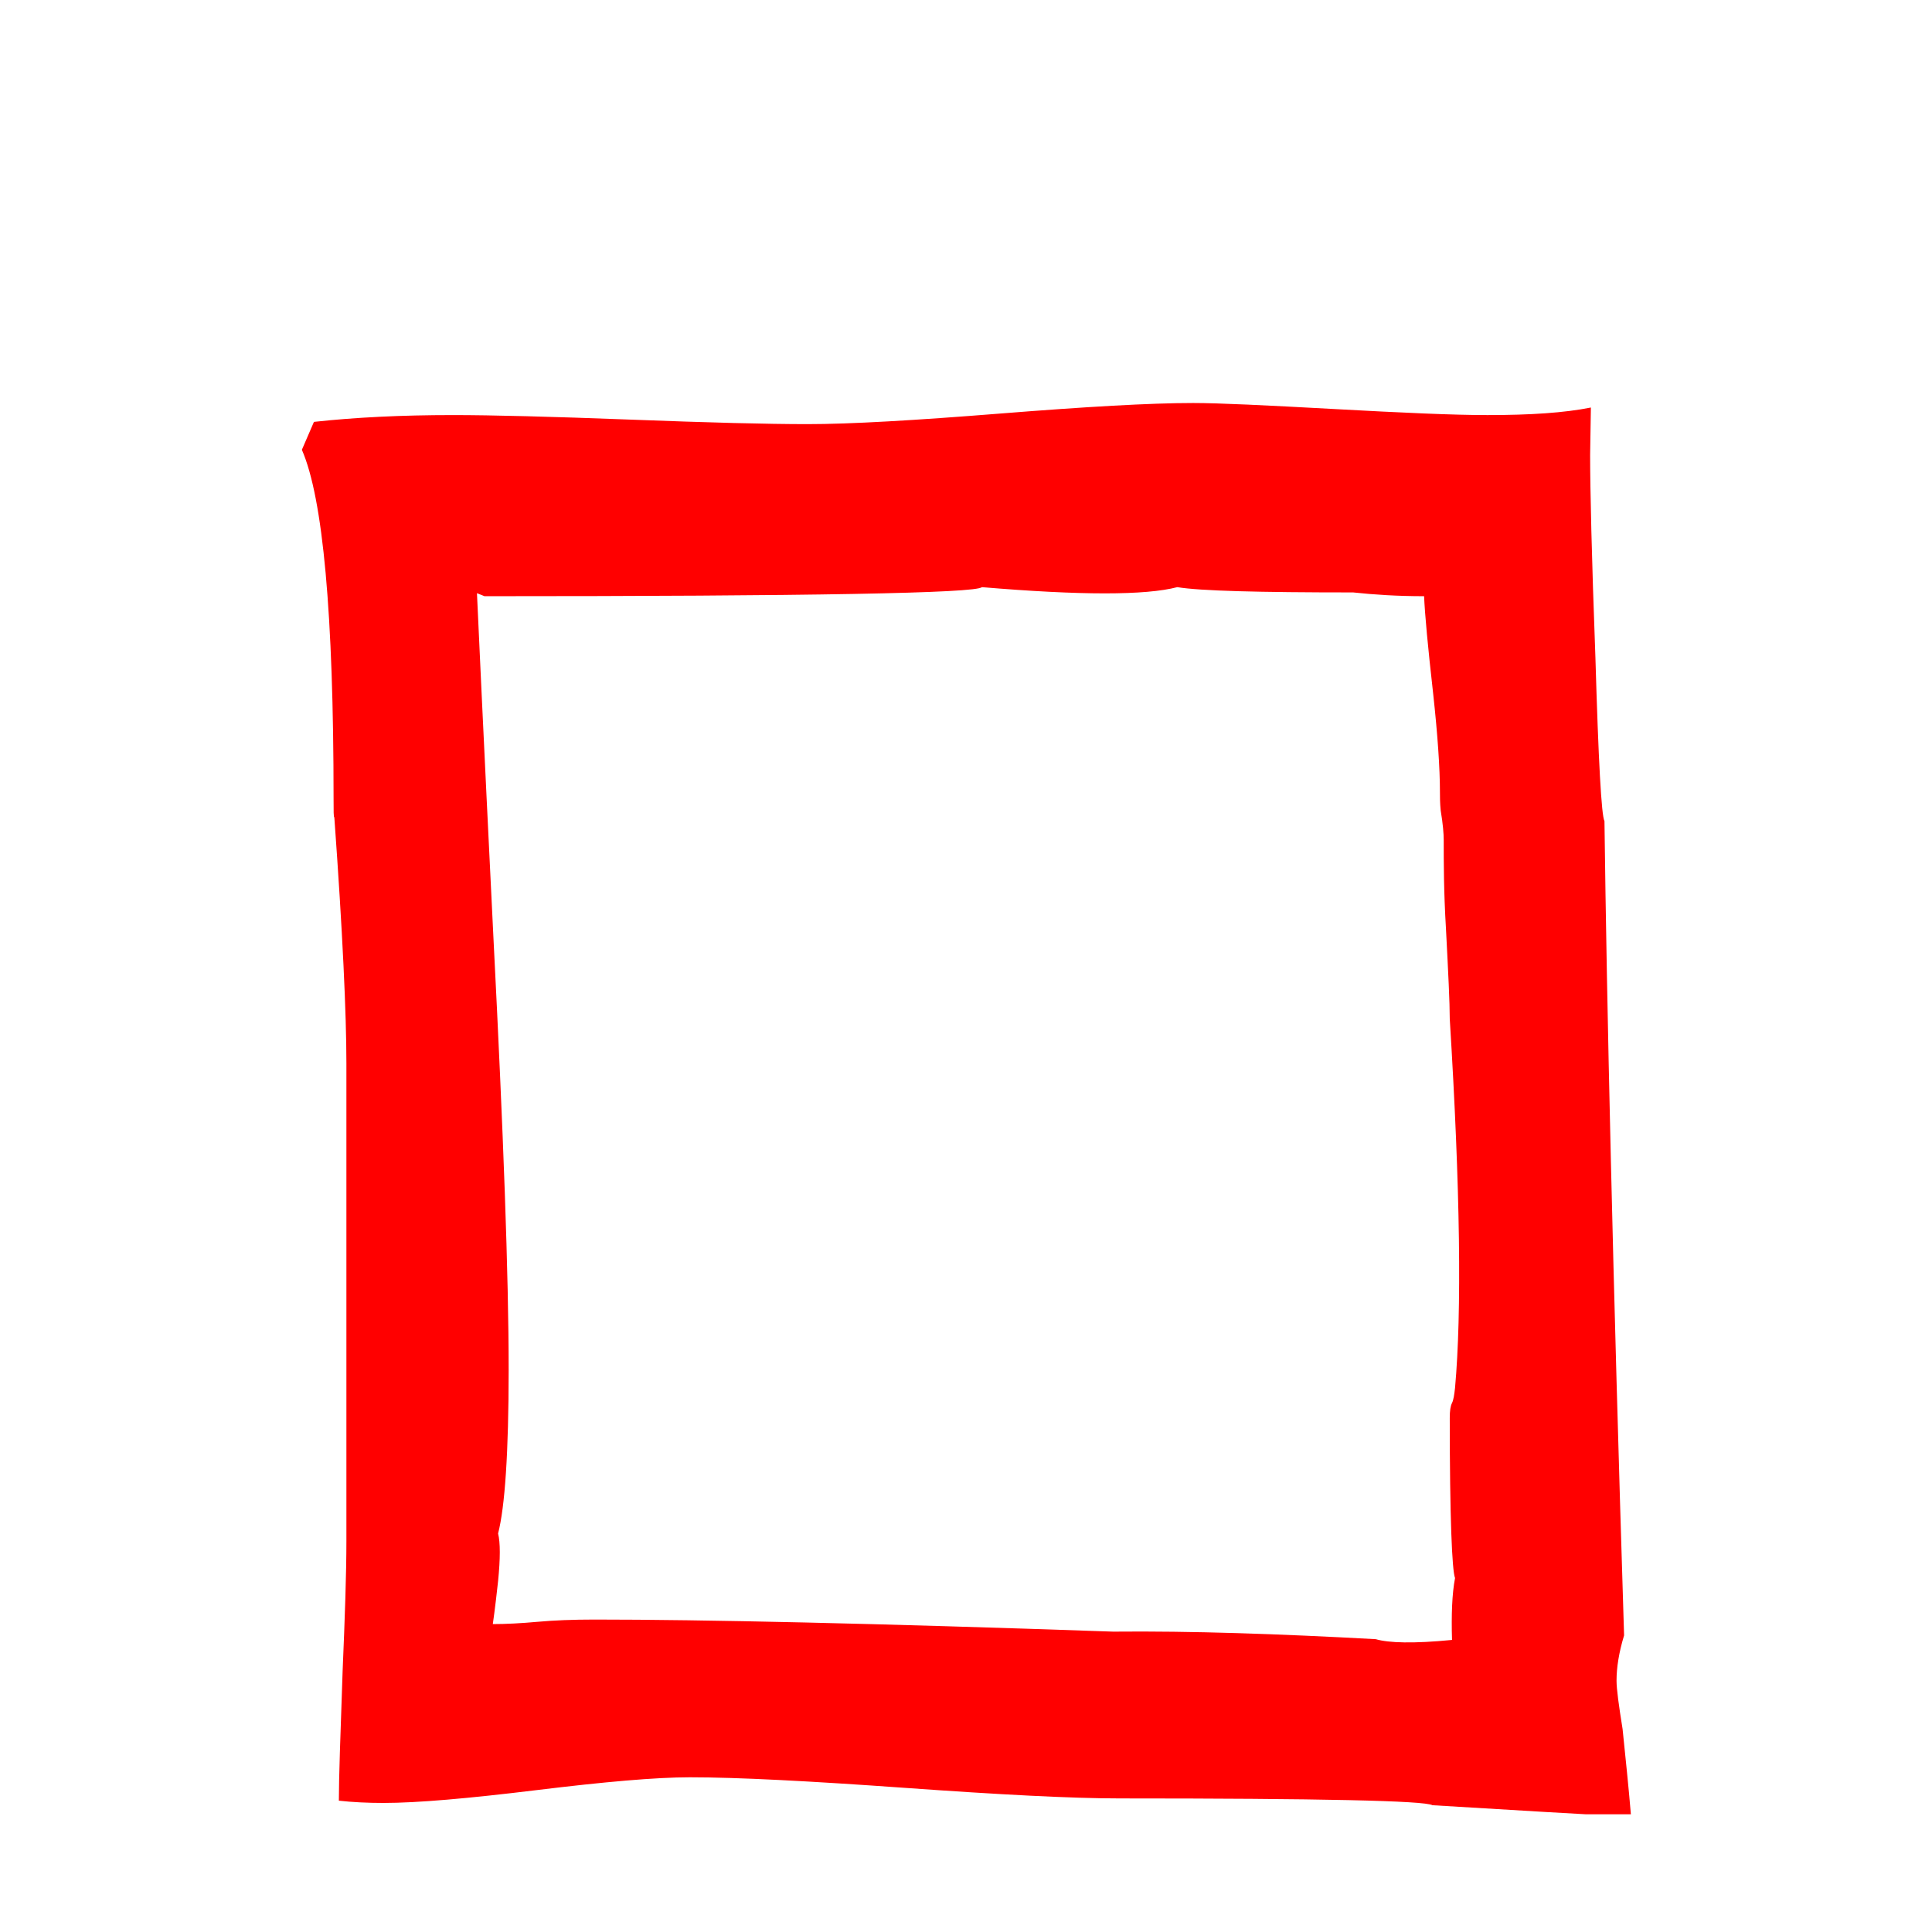 <?xml version="1.0" encoding="utf-8"?>
<!-- Generator: Adobe Illustrator 17.1.0, SVG Export Plug-In . SVG Version: 6.00 Build 0)  -->
<!DOCTYPE svg PUBLIC "-//W3C//DTD SVG 1.1//EN" "http://www.w3.org/Graphics/SVG/1.1/DTD/svg11.dtd">
<svg version="1.1" id="r" xmlns="http://www.w3.org/2000/svg" xmlns:xlink="http://www.w3.org/1999/xlink" x="0px" y="0px"
	 viewBox="0 0 256 256" enable-background="new 0 0 256 256" xml:space="preserve">
<g>
	<path fill="#FF0000" d="M216.1,240.4h-6c-0.3,0-7-0.4-20.3-1.2c-1-0.6-14.9-0.9-41.4-0.9c-6.4,0-15.9-0.5-28.5-1.4
		c-12.6-0.9-22.1-1.4-28.5-1.4c-4.5,0-11.3,0.6-20.3,1.7c-9,1.1-15.8,1.7-20.3,1.7c-2.1,0-4.1-0.1-5.9-0.3c0-2.9,0.2-8.6,0.5-17.2
		c0.3-7.1,0.5-12.9,0.5-17.2v-63.3c0-6.5-0.5-17.4-1.6-32.6c-0.1,0-0.1-0.8-0.1-2.5c0-24.4-1.4-39.8-4.2-46.2l1.6-3.7
		c5.5-0.6,11.6-0.9,18.4-0.9c5.2,0,13,0.2,23.5,0.6c10.4,0.4,18.2,0.6,23.5,0.6c5.7,0,14.2-0.5,25.5-1.4c11.3-0.9,19.9-1.4,25.6-1.4
		c3.4,0,9.6,0.3,18.7,0.8c9.1,0.5,15.8,0.8,20.3,0.8c5.7,0,10.2-0.3,13.7-1l-0.1,6.3c0,4.4,0.2,13.4,0.7,26.8
		c0.4,13.8,0.8,21,1.2,21.7c0.3,24,1.1,60,2.6,107.9c-0.7,2.3-1,4.3-1,6c0,1.1,0.3,3.3,0.8,6.4C215.4,233,215.8,236.8,216.1,240.4z
		 M192.8,209.1c-0.4-1-0.7-8.1-0.7-21.2c0-1,0.1-1.6,0.3-2c0.2-0.4,0.3-1.1,0.4-2c0.9-10,0.7-26.3-0.7-48.9c0-2.2-0.2-6.1-0.5-11.9
		c-0.3-5-0.3-8.9-0.3-11.8c0-0.8-0.1-2.1-0.4-3.9c-0.1-1-0.1-1.8-0.1-2.4c0-3.2-0.3-7.6-0.9-13.1c-0.7-6.2-1.1-10.5-1.2-12.9
		c-3.5,0-6.6-0.2-9.4-0.5c-12.5,0-20.3-0.2-23.3-0.7c-4.2,1.1-12.8,1.1-25.9,0c-0.7,0.8-22.7,1.2-65.9,1.2l-1-0.4
		c0.1,2.3,0.8,17.6,2.2,46c1.3,25.5,2,44.5,2,56.9c0,11-0.5,18.2-1.4,21.7c0.3,1.2,0.3,3.3,0,6.3c-0.4,3.7-0.7,5.7-0.7,5.7
		c1.7,0,3.7-0.1,5.9-0.3c2.2-0.2,4.7-0.3,7.6-0.3c14.2,0,37.1,0.5,68.7,1.6c10.4-0.1,22,0.3,34.8,1c1.7,0.5,5,0.6,10.1,0.1
		C192.3,214,192.4,211.2,192.8,209.1z"/>
</g>
</svg>
